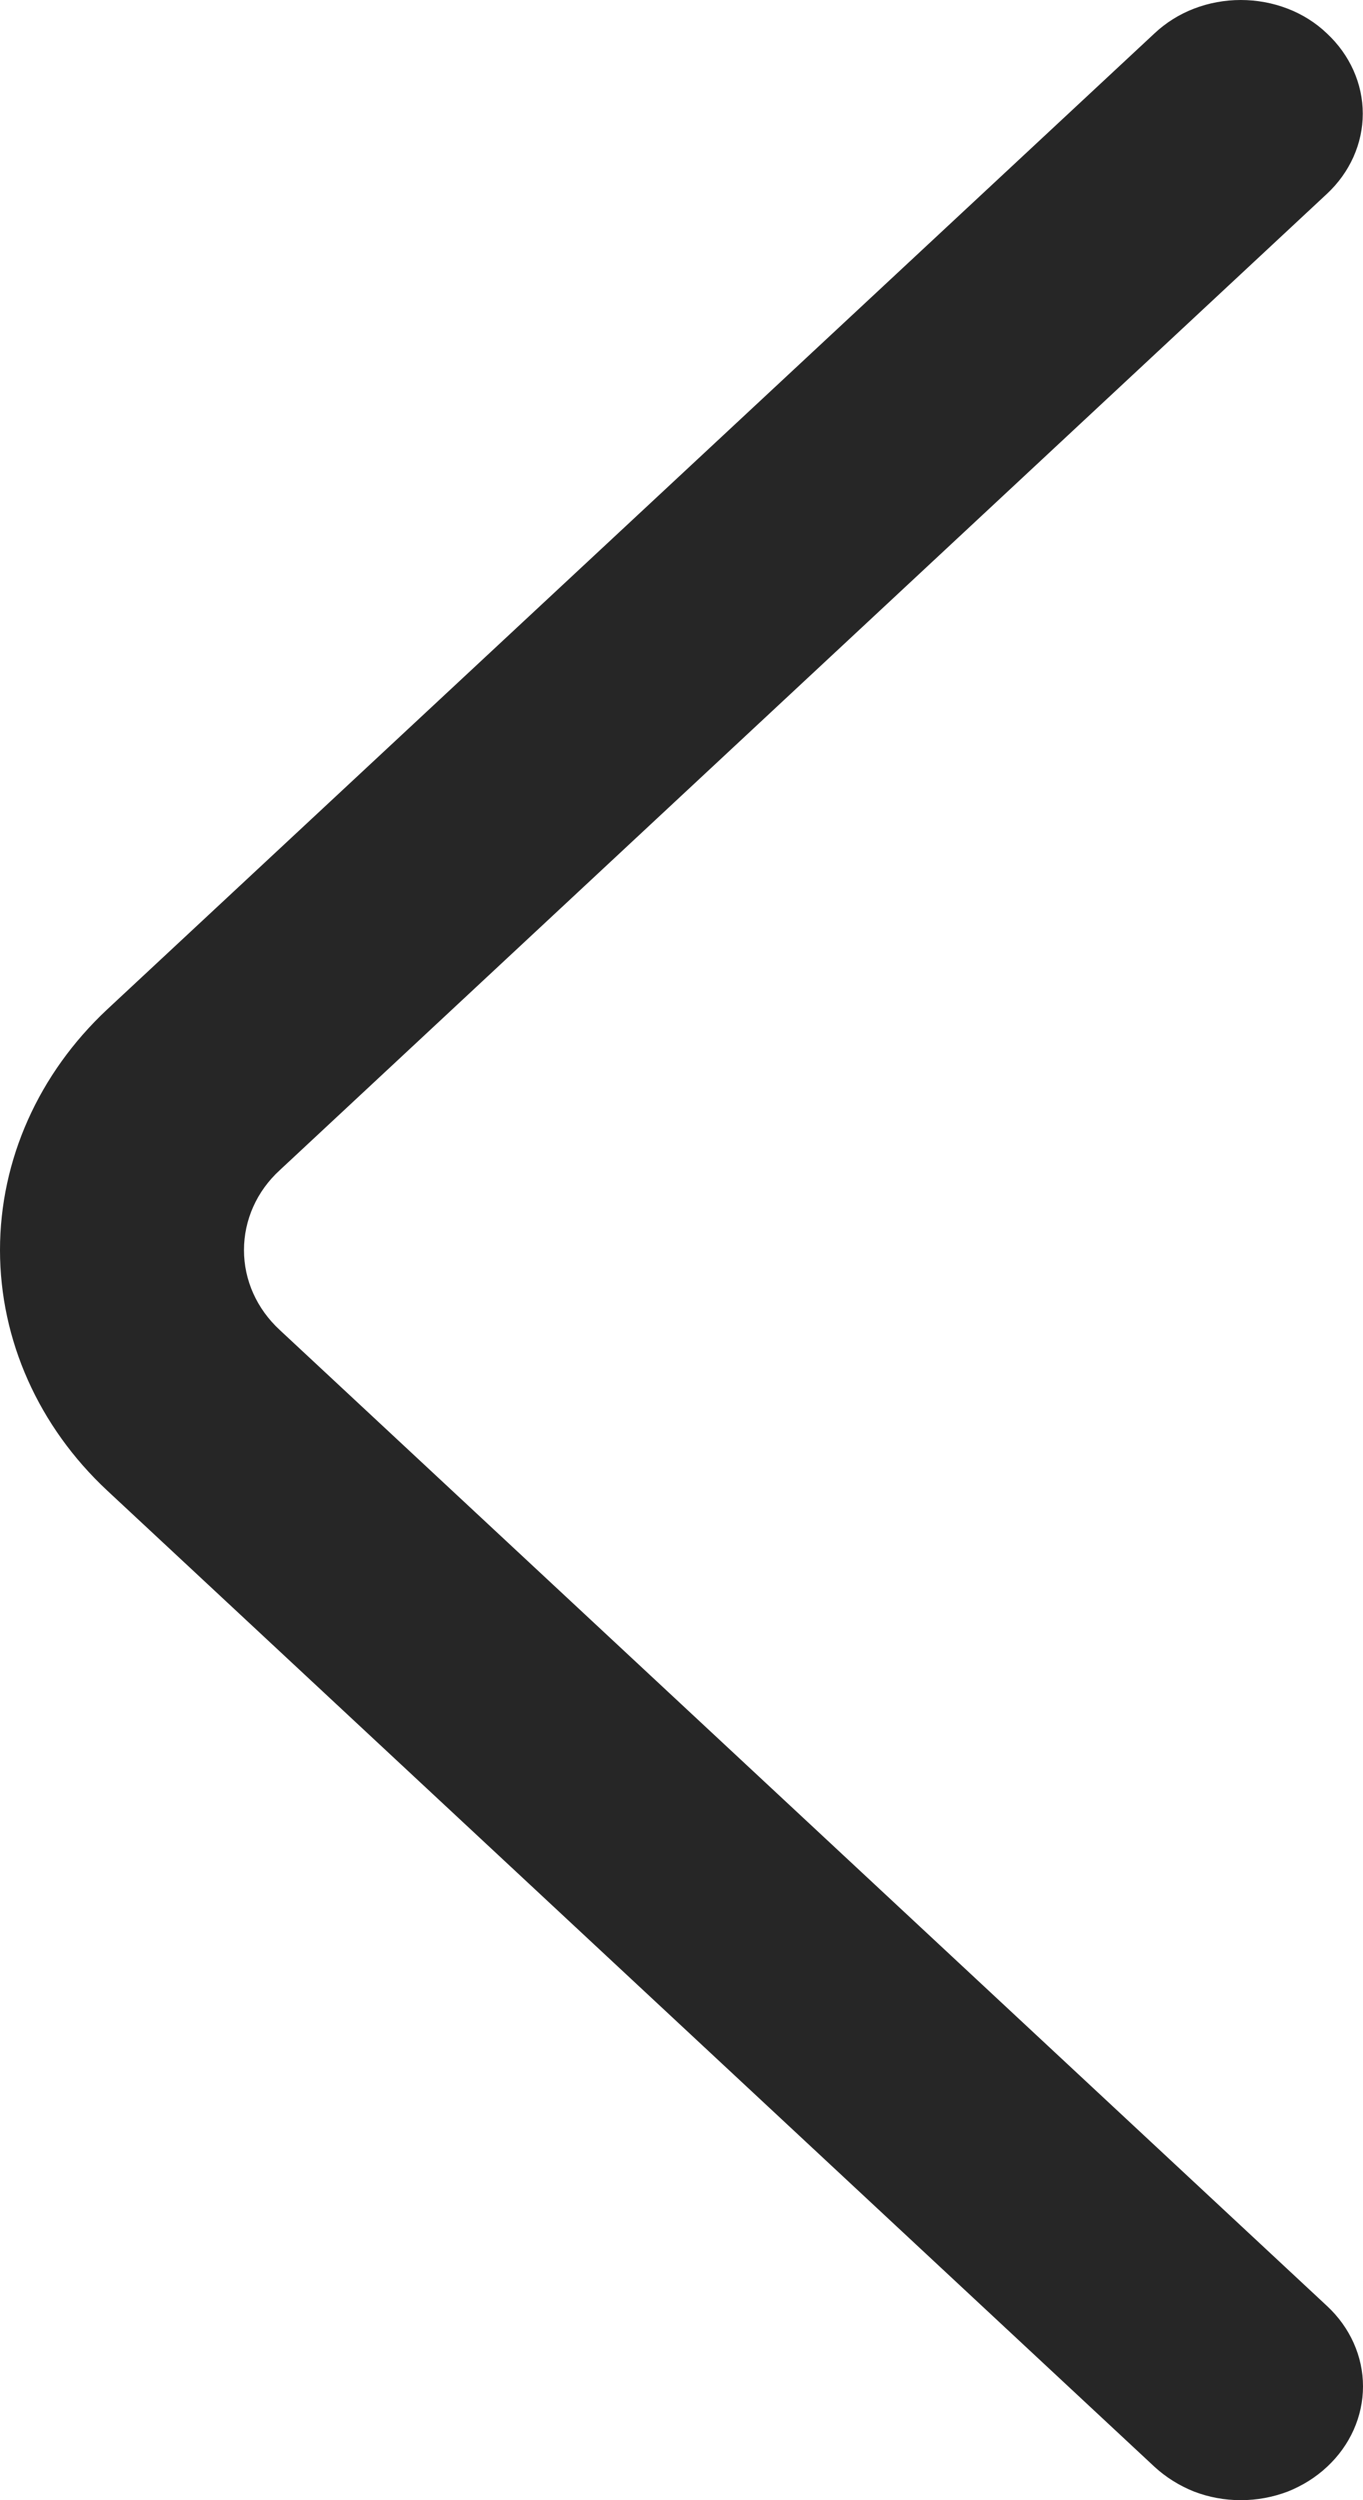 <svg width="6" height="11" viewBox="0 0 6 11" fill="none" xmlns="http://www.w3.org/2000/svg">
<path d="M5.842 10.146L1.232 5.852C1.13 5.758 1.074 5.632 1.074 5.5C1.074 5.368 1.13 5.241 1.232 5.148L5.841 0.853C5.942 0.759 5.999 0.632 5.999 0.5C5.999 0.368 5.942 0.241 5.841 0.147C5.792 0.1 5.733 0.063 5.668 0.038C5.603 0.013 5.533 6.5975e-08 5.462 6.51315e-08C5.391 6.42881e-08 5.321 0.013 5.256 0.038C5.191 0.063 5.132 0.1 5.082 0.147L0.473 4.44C0.17 4.723 7.03158e-08 5.103 6.55896e-08 5.5C6.08635e-08 5.896 0.17 6.277 0.473 6.559L5.082 10.853C5.132 10.899 5.191 10.936 5.256 10.962C5.321 10.987 5.391 11 5.462 11C5.533 11 5.603 10.987 5.669 10.962C5.734 10.936 5.793 10.899 5.842 10.853C5.943 10.759 6 10.632 6 10.499C6 10.367 5.943 10.24 5.842 10.146Z" fill="#262626"/>
</svg>
